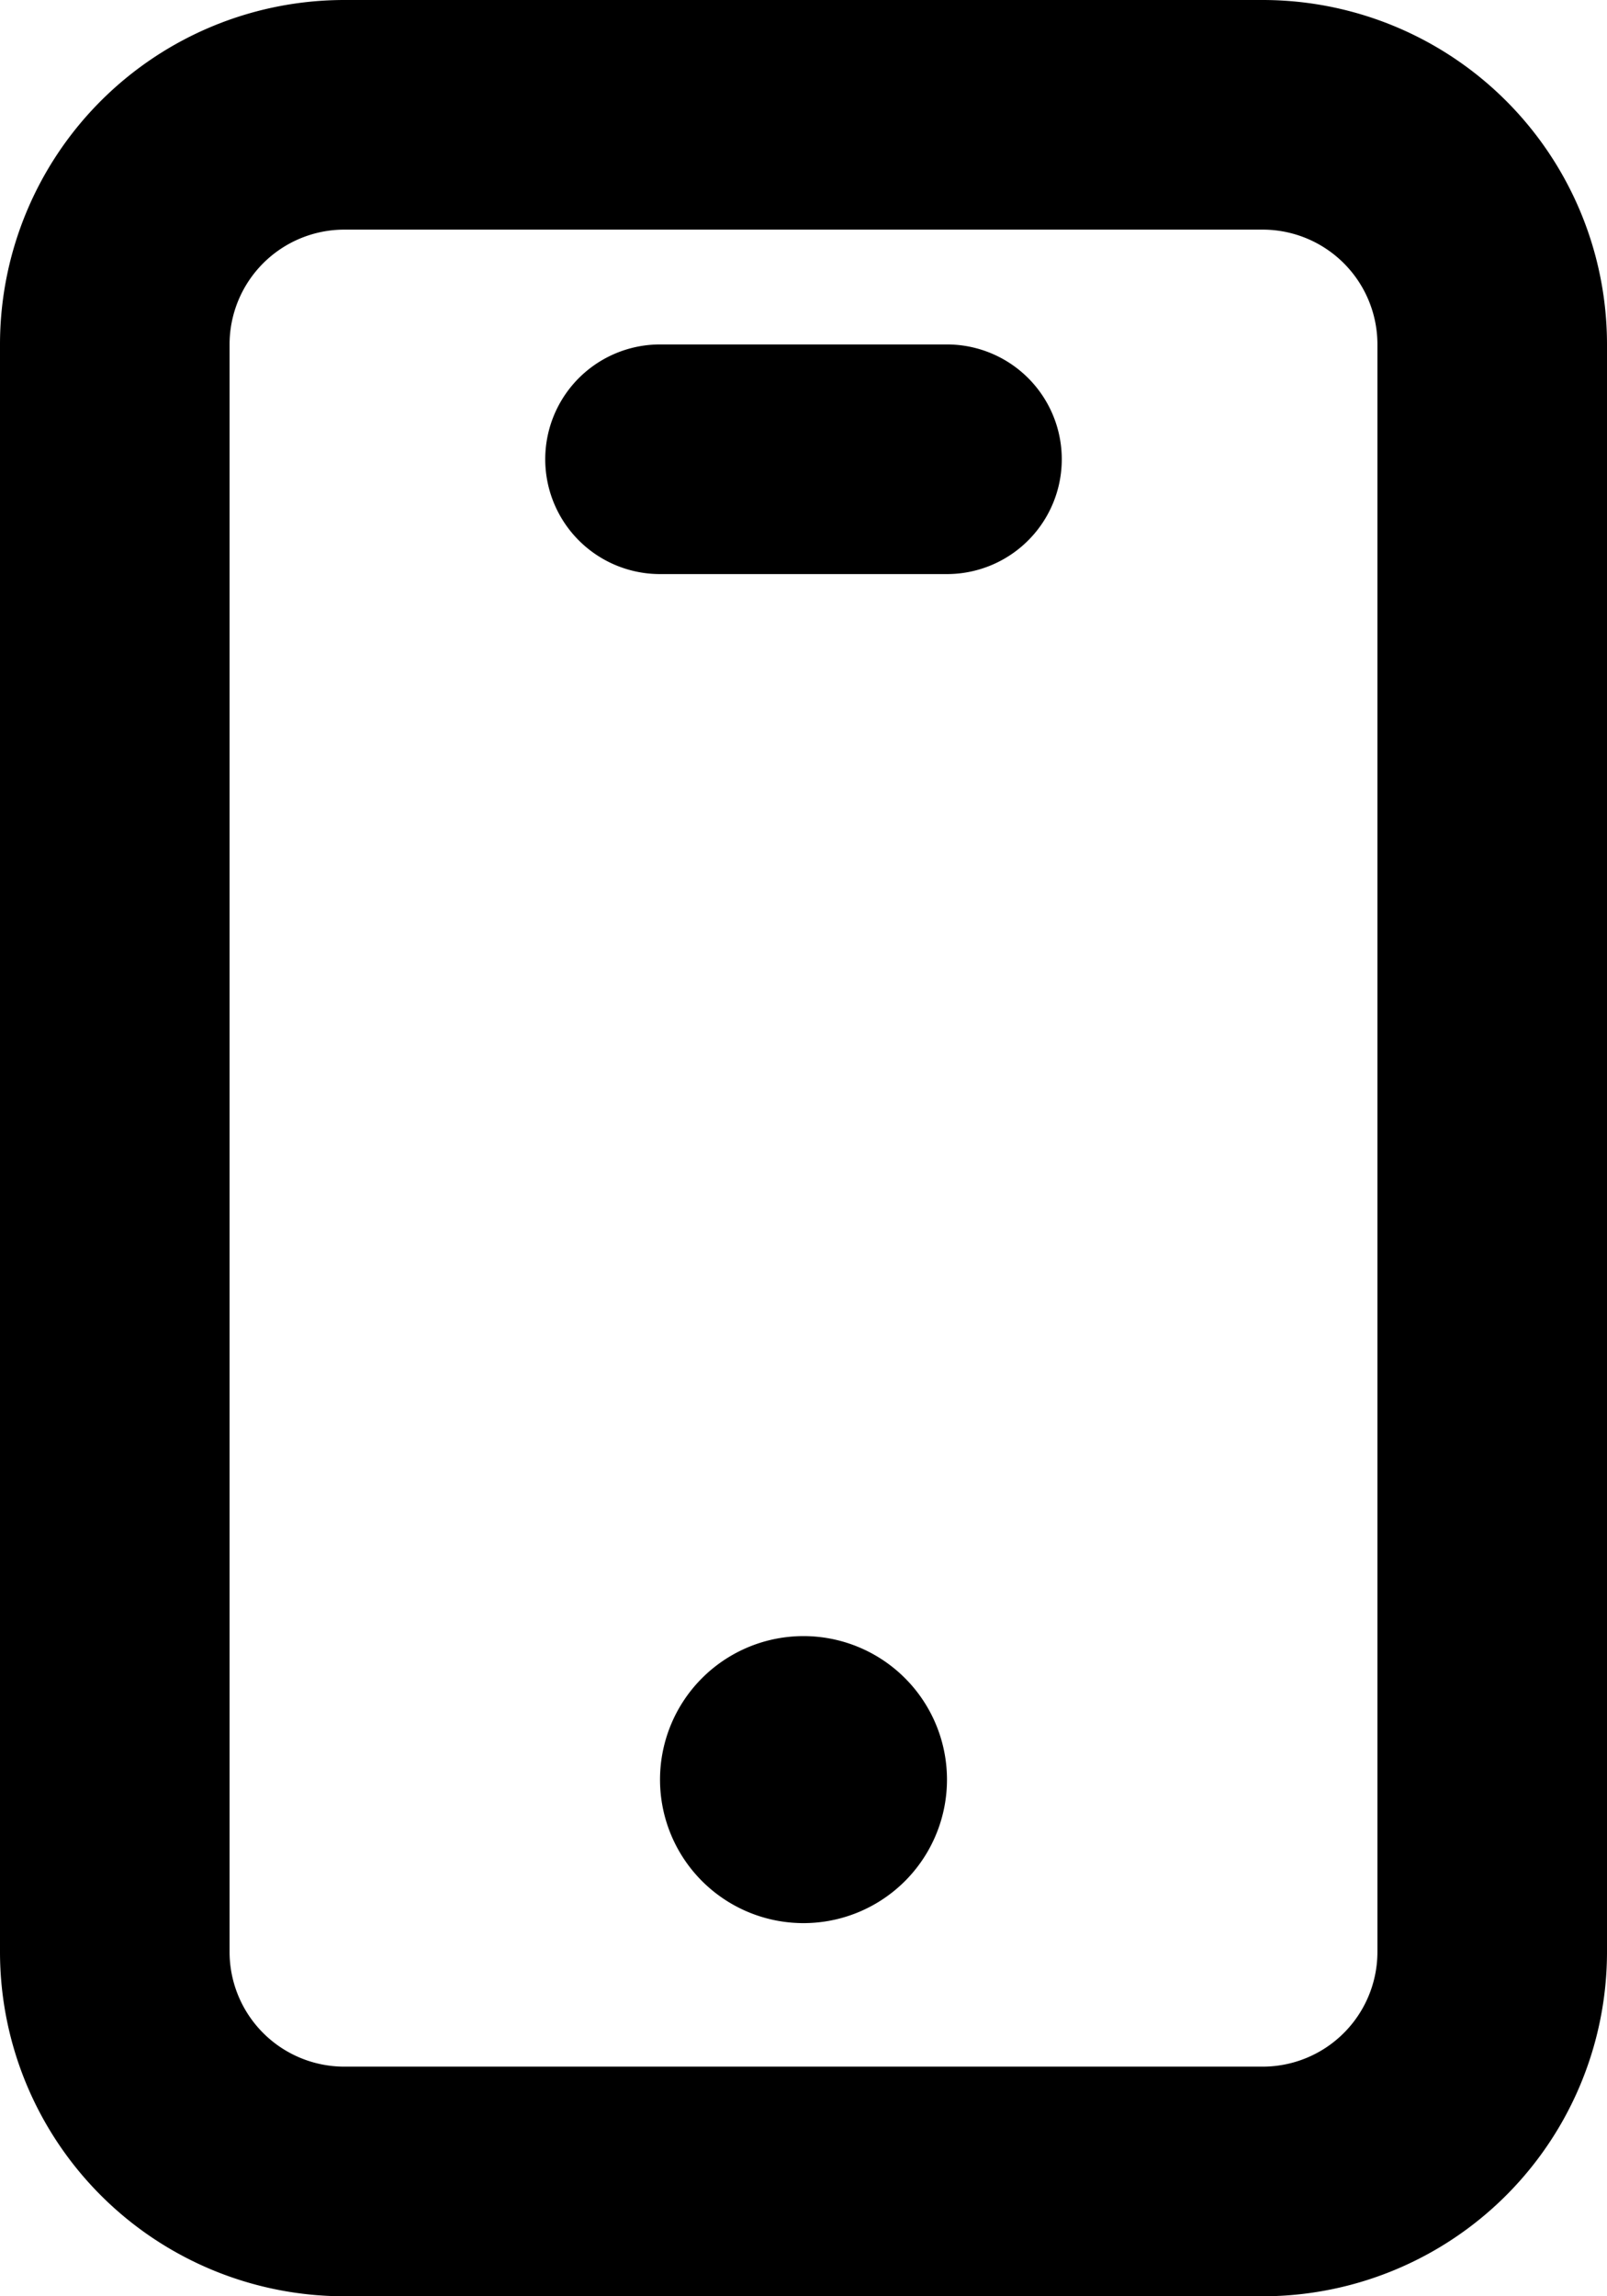 <?xml version="1.0" encoding="utf-8"?><svg width="14" height="20" viewBox="0 0 14 20" fill="none" xmlns="http://www.w3.org/2000/svg"><path clip-rule="evenodd" d="M11 19H3a2 2 0 0 1-2-2V3a2 2 0 0 1 2-2h8a2 2 0 0 1 2 2v14a2 2 0 0 1-2 2z" stroke="#000" stroke-width="2" stroke-linecap="round" stroke-linejoin="round"/><path d="M6.999 15.25a.25.25 0 1 0 .251.25.25.25 0 0 0-.251-.25M5.75 4h2.5" stroke="#000" stroke-width="2" stroke-linecap="round" stroke-linejoin="round"/></svg>